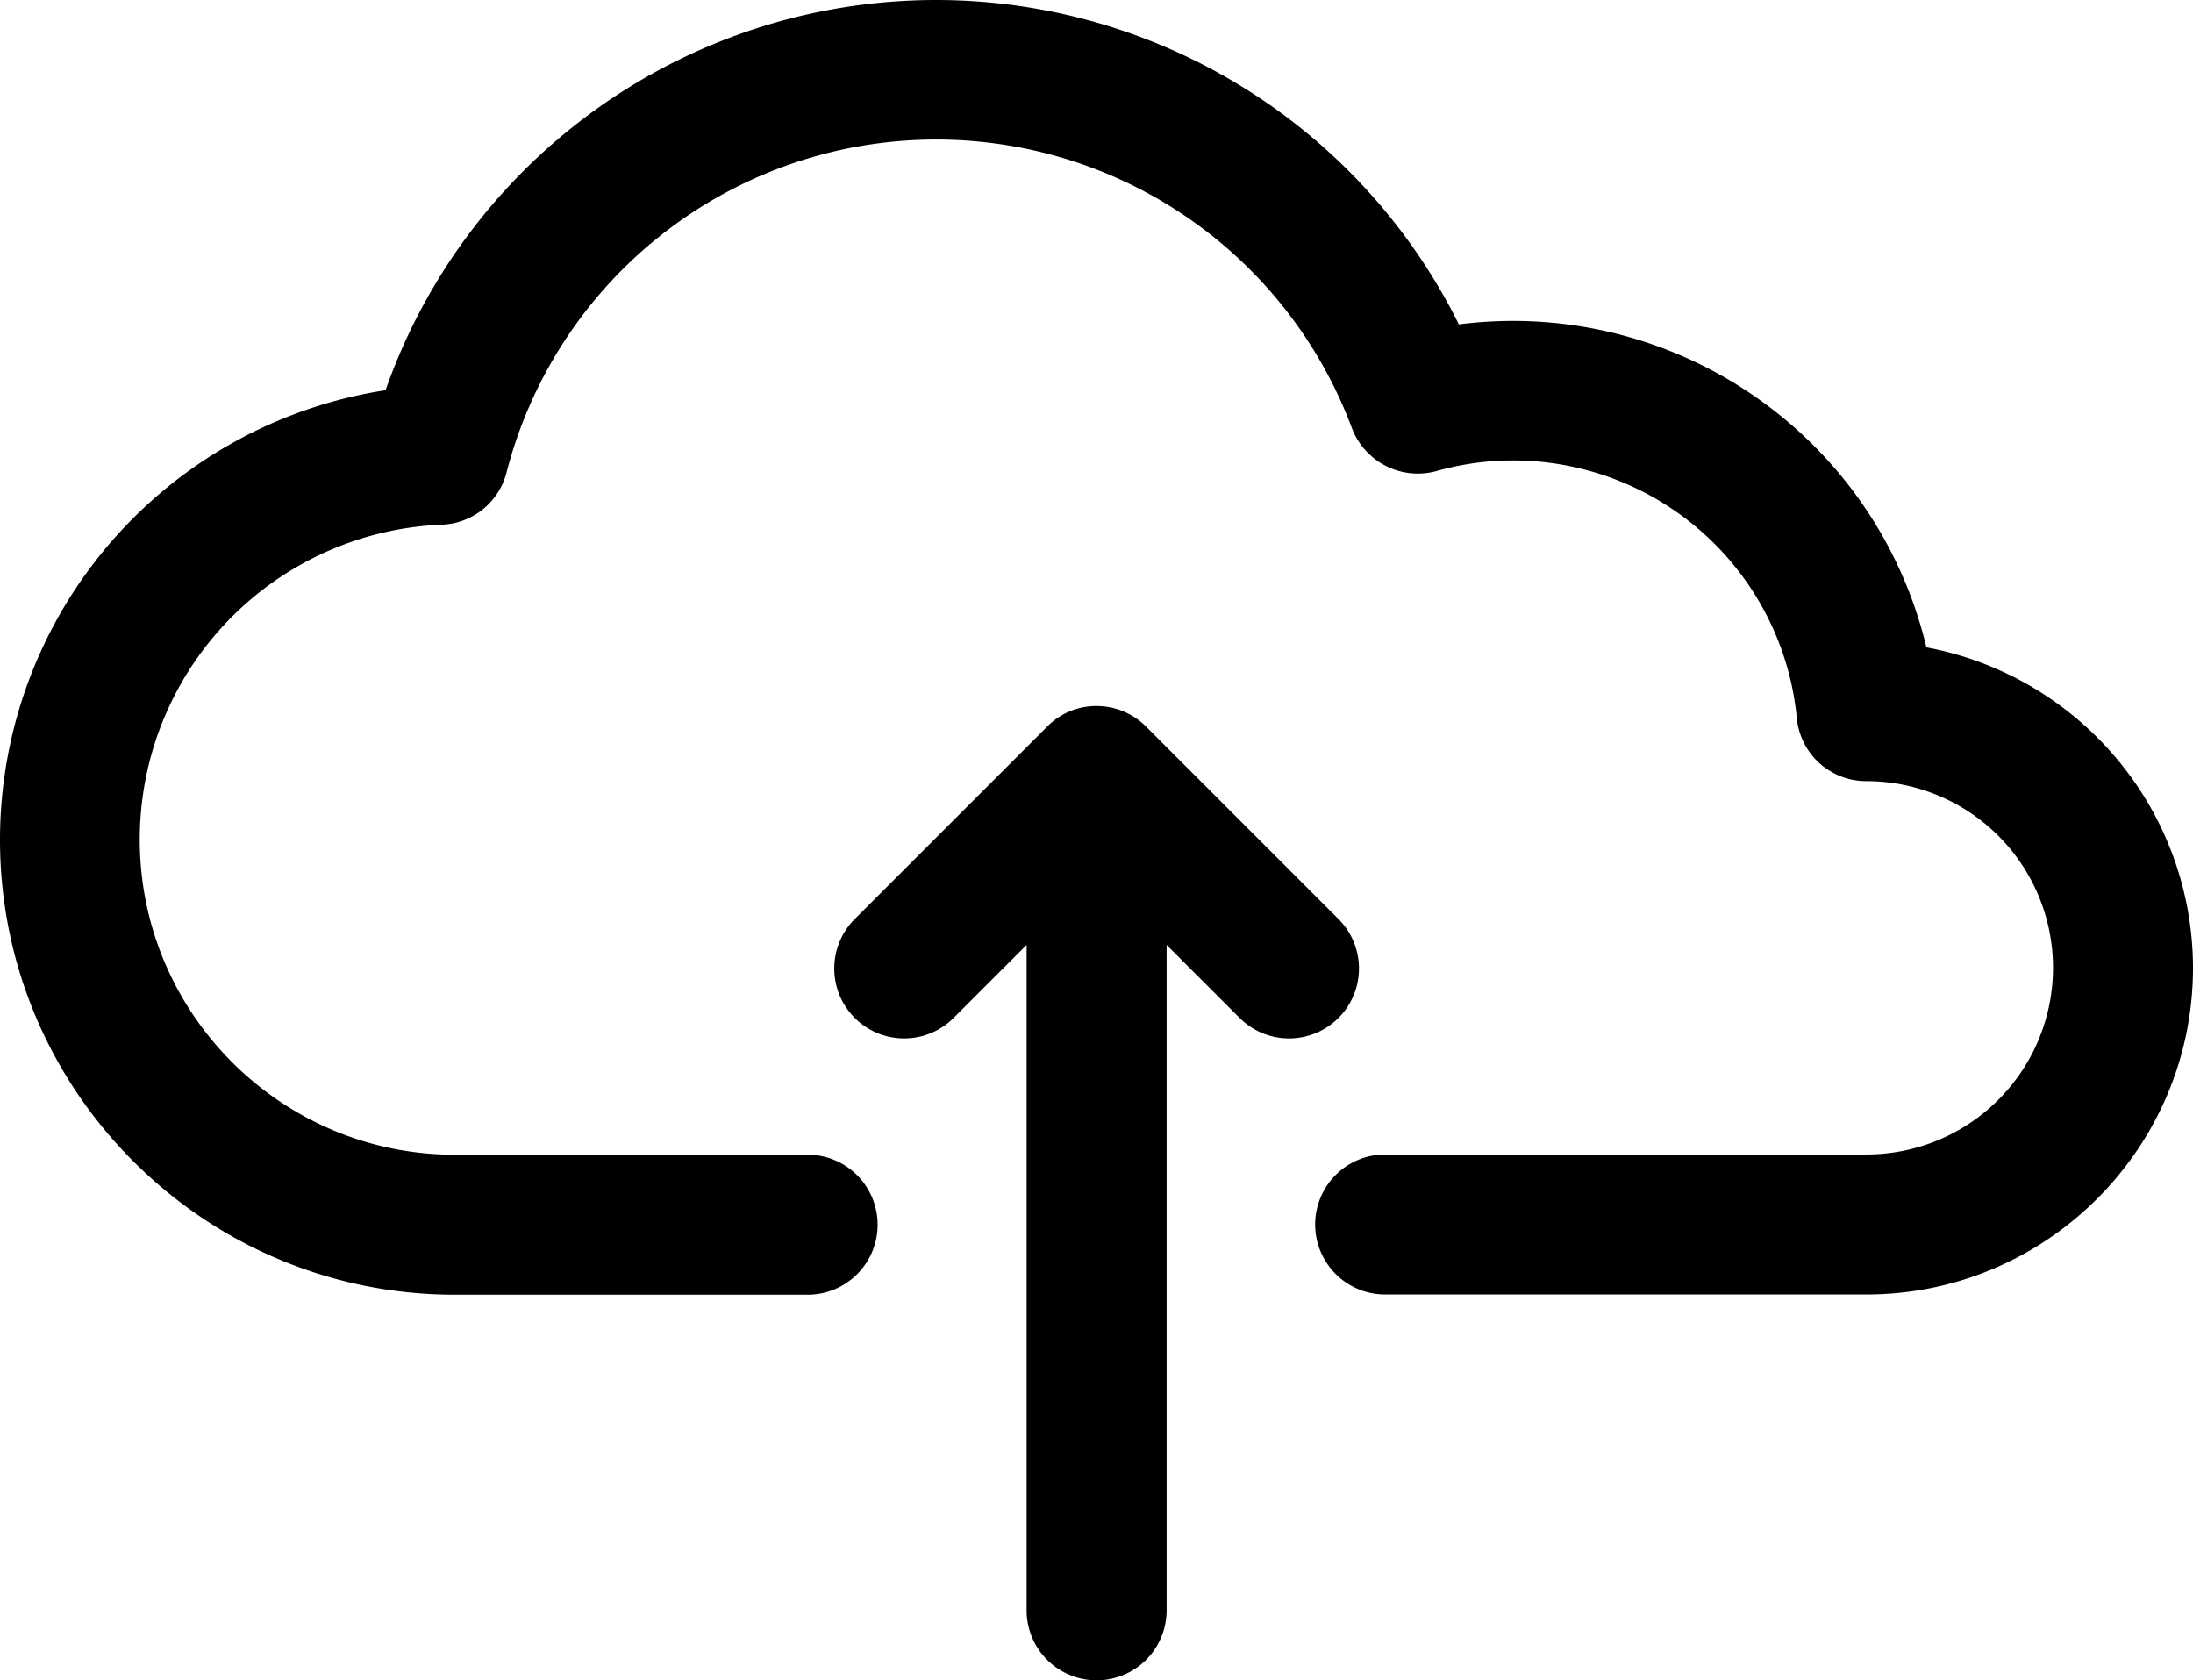<svg xmlns="http://www.w3.org/2000/svg" viewBox="0 0 949.3 727.3"><g id="Layer_2" data-name="Layer 2"><g id="Layer_1-2" data-name="Layer 1"><g id="_36" data-name="36"><path d="M579.4,397.8l-83.3-83.3a30.11,30.11,0,0,0-21.4-8.9,29.7,29.7,0,0,0-21.4,8.9L370,397.8a30.26,30.26,0,1,0,42.8,42.8L444.4,409V697a30.3,30.3,0,0,0,60.6,0V409l31.6,31.6a30.26,30.26,0,1,0,42.8-42.8Z"/><path d="M915.7,327.7a141.71,141.71,0,0,0-81.8-47.5A184,184,0,0,0,655.4,138.9h-.2a187.36,187.36,0,0,0-23.7,1.5,252.57,252.57,0,0,0-464.6,28.5A196.89,196.89,0,0,0,0,363.5C0,472.1,88.3,560.4,196.9,560.4H349.6a30.3,30.3,0,0,0,0-60.6H196.9c-75.2,0-136.4-61.2-136.4-136.4A136.36,136.36,0,0,1,191.2,227.1a30.08,30.08,0,0,0,28.1-22.7,192.07,192.07,0,0,1,365.9-19.1,30.53,30.53,0,0,0,36.6,18.6,121.29,121.29,0,0,1,33.4-4.6A123.39,123.39,0,0,1,777.8,310.8a30.12,30.12,0,0,0,30.1,27.3,80.8,80.8,0,1,1,0,161.6H599.6a30.3,30.3,0,0,0,0,60.6H807.9c77.9,0,141.4-63.4,141.4-141.4A141.08,141.08,0,0,0,915.7,327.7Z"/></g></g></g></svg>
